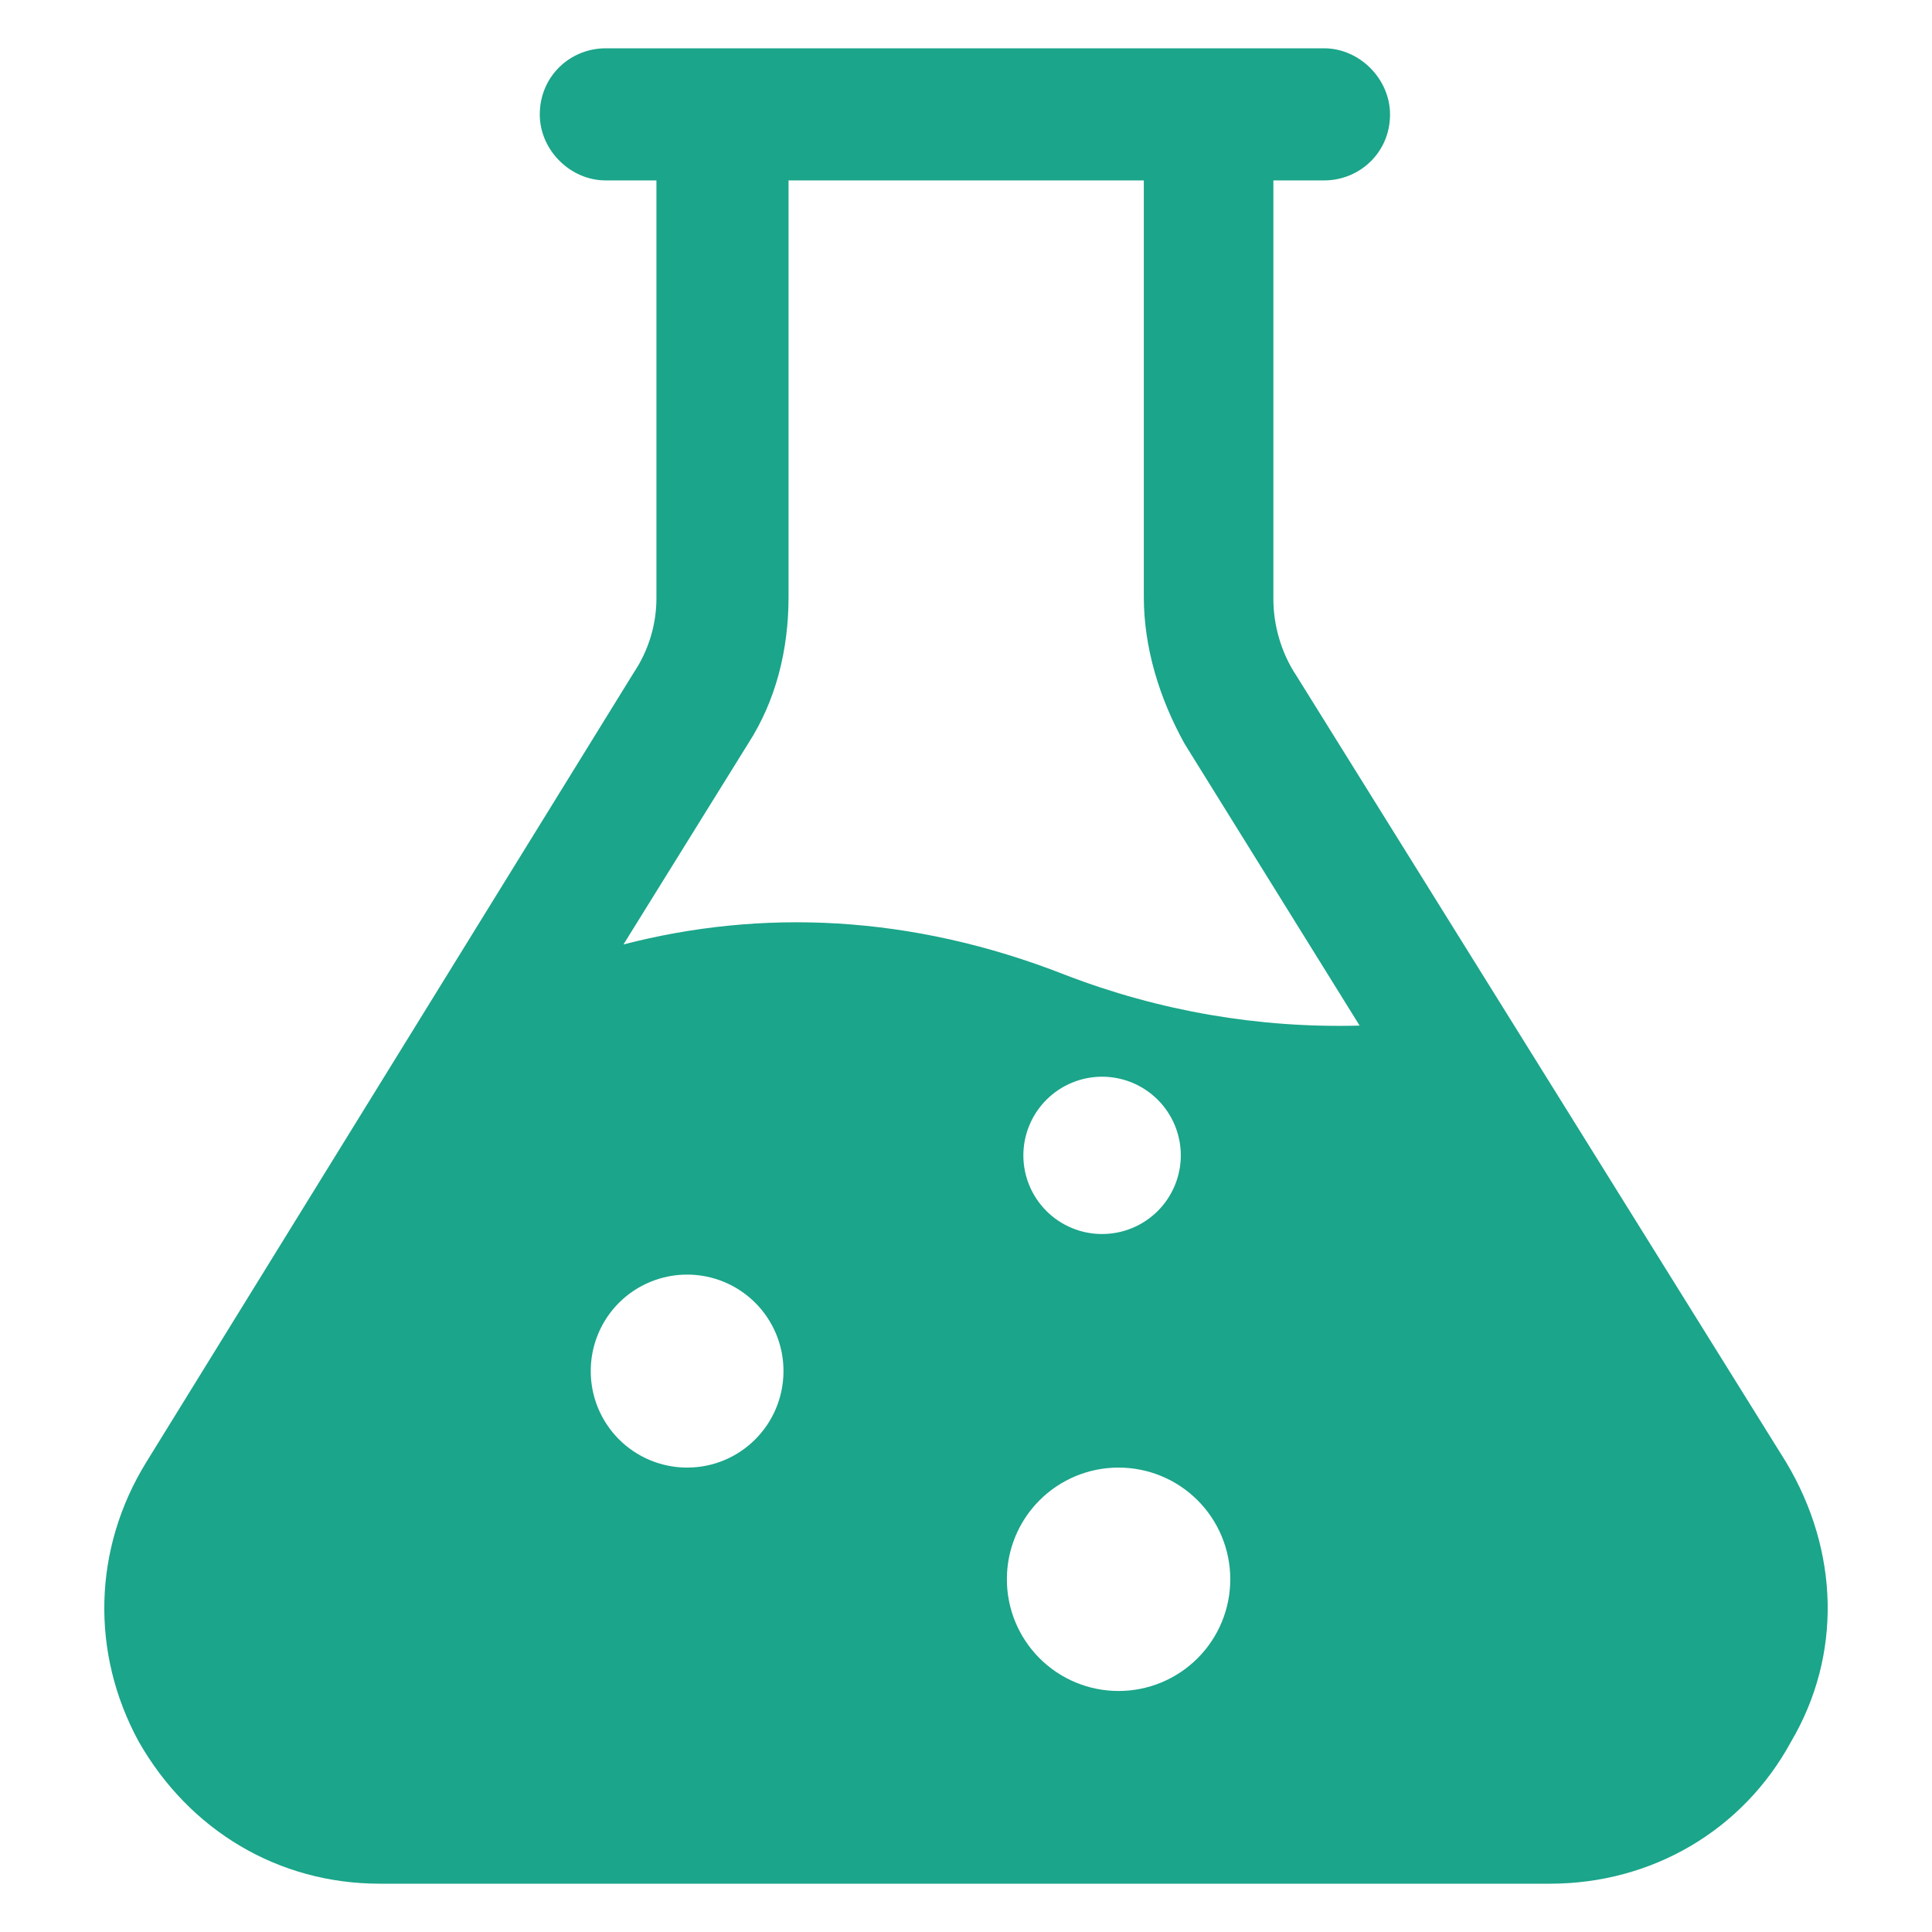 <svg width="512" height="512" viewBox="0 0 512 512" fill="none" xmlns="http://www.w3.org/2000/svg">
<path d="M473.344 387.512L343.511 178.99C339.477 172.938 337.459 165.545 337.459 158.828V47.811H350.899C360.31 47.811 368.374 40.417 368.374 30.341C368.374 20.931 360.31 12.8 350.899 12.8H160.522C151.112 12.8 143.048 20.193 143.048 30.341C143.048 39.747 151.112 47.811 160.522 47.811H173.962V158.157C174.027 165.332 171.919 172.359 167.916 178.314L38.753 387.512C24.643 410.429 23.967 437.98 36.736 461.496C50.176 485.094 73.764 499.2 100.644 499.2H410.778C437.724 499.2 461.916 485.089 474.685 461.501C488.125 438.651 487.455 411.1 473.344 387.512ZM182.093 388.925C178.733 388.925 175.407 388.263 172.304 386.975C169.201 385.687 166.383 383.8 164.011 381.422C161.638 379.043 159.759 376.22 158.479 373.114C157.2 370.008 156.545 366.68 156.554 363.32C156.552 359.966 157.211 356.644 158.494 353.545C159.777 350.445 161.658 347.629 164.03 345.257C166.402 342.885 169.218 341.004 172.317 339.722C175.417 338.439 178.738 337.78 182.093 337.782C185.447 337.78 188.769 338.439 191.868 339.722C194.968 341.004 197.784 342.885 200.156 345.257C202.528 347.629 204.409 350.445 205.691 353.545C206.974 356.644 207.633 359.966 207.631 363.32C207.631 377.503 196.204 388.925 182.093 388.925ZM296.402 448.128C292.514 448.126 288.665 447.358 285.074 445.867C281.483 444.376 278.221 442.192 275.475 439.44C272.729 436.687 270.552 433.421 269.07 429.827C267.587 426.233 266.827 422.381 266.834 418.493C266.834 410.652 269.949 403.131 275.494 397.586C281.039 392.041 288.56 388.925 296.402 388.925C300.29 388.919 304.141 389.678 307.735 391.161C311.329 392.644 314.596 394.821 317.348 397.567C320.1 400.313 322.284 403.574 323.775 407.165C325.266 410.756 326.034 414.605 326.036 418.493C326.042 422.387 325.279 426.243 323.792 429.84C322.304 433.438 320.122 436.707 317.369 439.46C314.616 442.213 311.347 444.396 307.749 445.883C304.151 447.371 300.295 448.133 296.402 448.128ZM271.201 306.202C271.201 300.668 273.399 295.361 277.312 291.449C281.225 287.536 286.532 285.338 292.065 285.338C297.599 285.338 302.906 287.536 306.818 291.449C310.731 295.361 312.929 300.668 312.929 306.202C312.92 311.734 310.713 317.036 306.795 320.942C302.876 324.848 297.567 327.038 292.035 327.03C286.51 327.026 281.214 324.829 277.308 320.923C273.402 317.017 271.205 311.726 271.201 306.202ZM282.291 258.35C241.229 242.222 201.58 240.881 165.228 250.286L198.221 197.13C205.614 185.708 208.973 172.268 208.973 158.157V47.811H303.124V158.157C303.124 171.597 307.22 185.037 313.943 197.13L360.31 271.79C333.67 272.516 307.152 267.948 282.291 258.35Z" fill="#1BA58A"/>
</svg>
